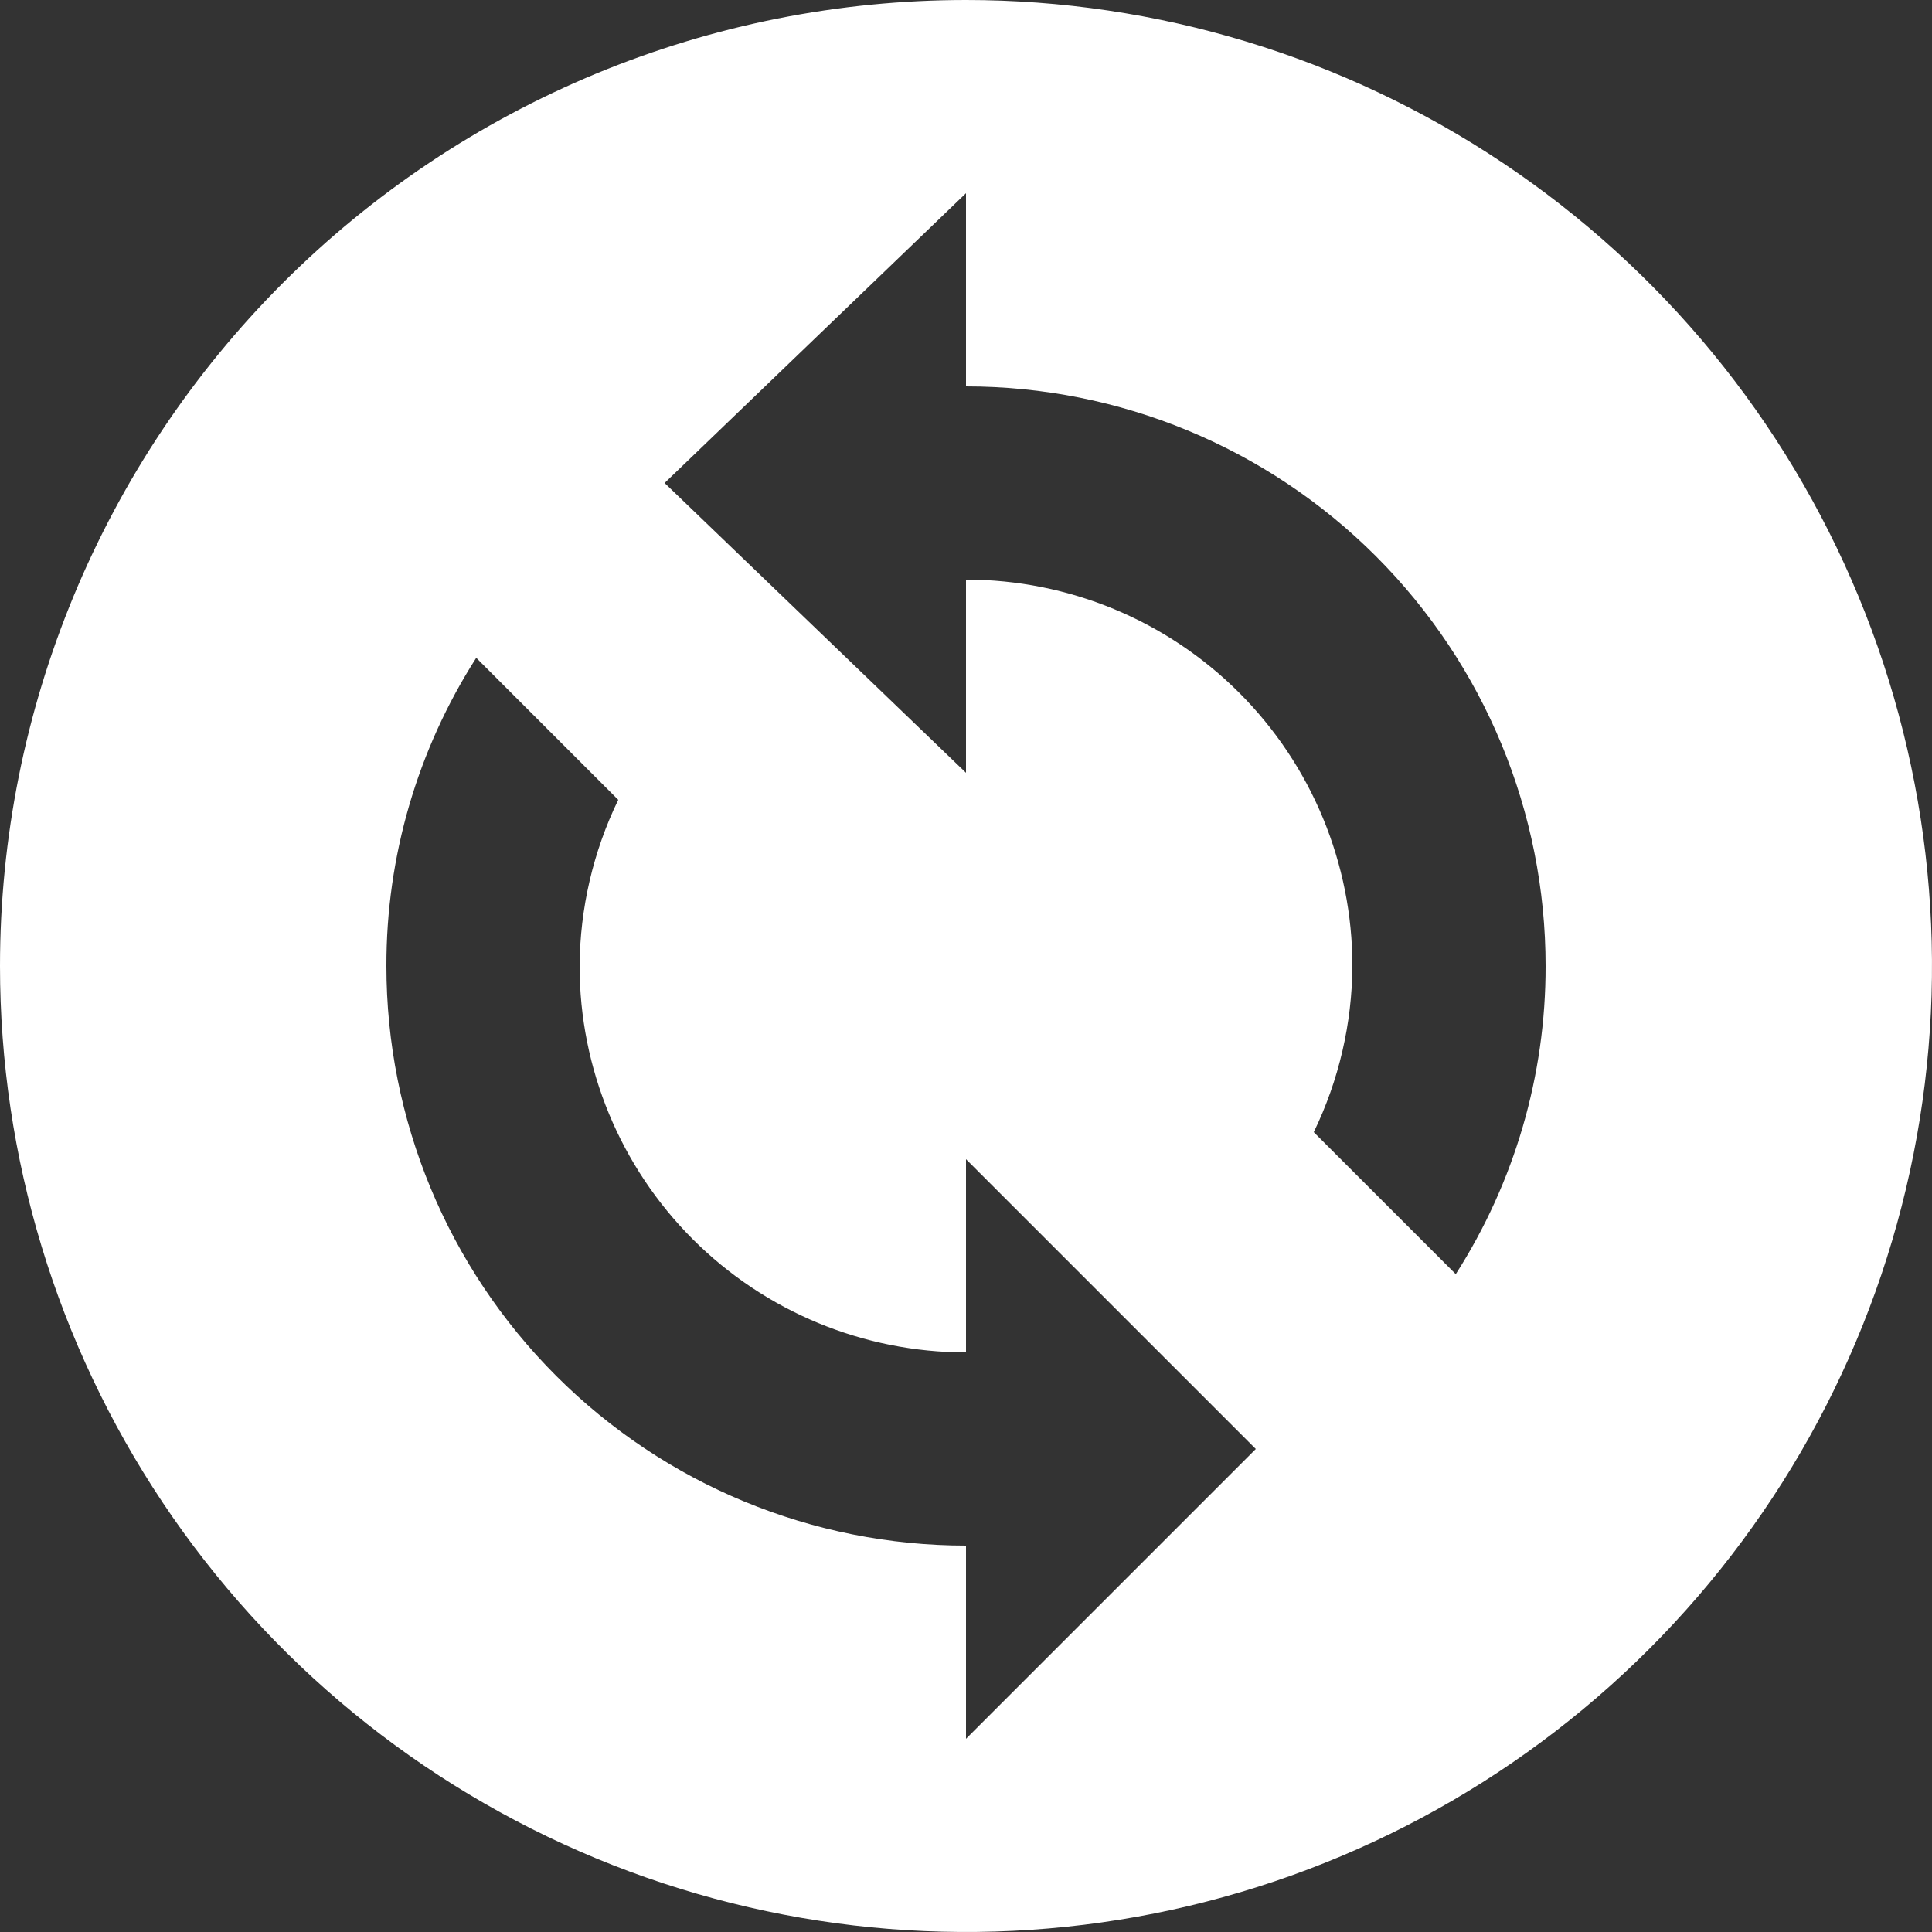 <svg width="50" height="50" viewBox="0 0 50 50" fill="none" xmlns="http://www.w3.org/2000/svg">
<rect x="0" y="0" width="50" height="50" fill="#333333" stroke="none"/>
<path d="M0 25C0 29.945 1.466 34.778 4.213 38.889C6.96 43.001 10.865 46.205 15.433 48.097C20.001 49.989 25.028 50.484 29.877 49.52C34.727 48.555 39.181 46.174 42.678 42.678C46.174 39.181 48.555 34.727 49.52 29.877C50.484 25.028 49.989 20.001 48.097 15.433C46.205 10.865 43.001 6.96 38.889 4.213C34.778 1.466 29.945 0 25 0C21.717 0 18.466 0.647 15.433 1.903C12.4 3.159 9.644 5.001 7.322 7.322C2.634 12.011 0 18.37 0 25ZM34 29.3C34.65 27.959 34.991 26.49 35 25C35 22.348 33.946 19.804 32.071 17.929C30.196 16.054 27.652 15 25 15V20L17.2 12.5L25 5V10C28.978 10 32.794 11.58 35.607 14.393C38.42 17.206 40 21.022 40 25C40.005 27.826 39.198 30.594 37.675 32.975M10 25C9.995 22.174 10.802 19.406 12.325 17.025L16 20.7C15.351 22.041 15.009 23.51 15 25C15 27.652 16.054 30.196 17.929 32.071C19.804 33.946 22.348 35 25 35V30L32.5 37.5L25 45V40C21.022 40 17.206 38.42 14.393 35.607C11.58 32.794 10 28.978 10 25Z" fill="white"/>
</svg>
